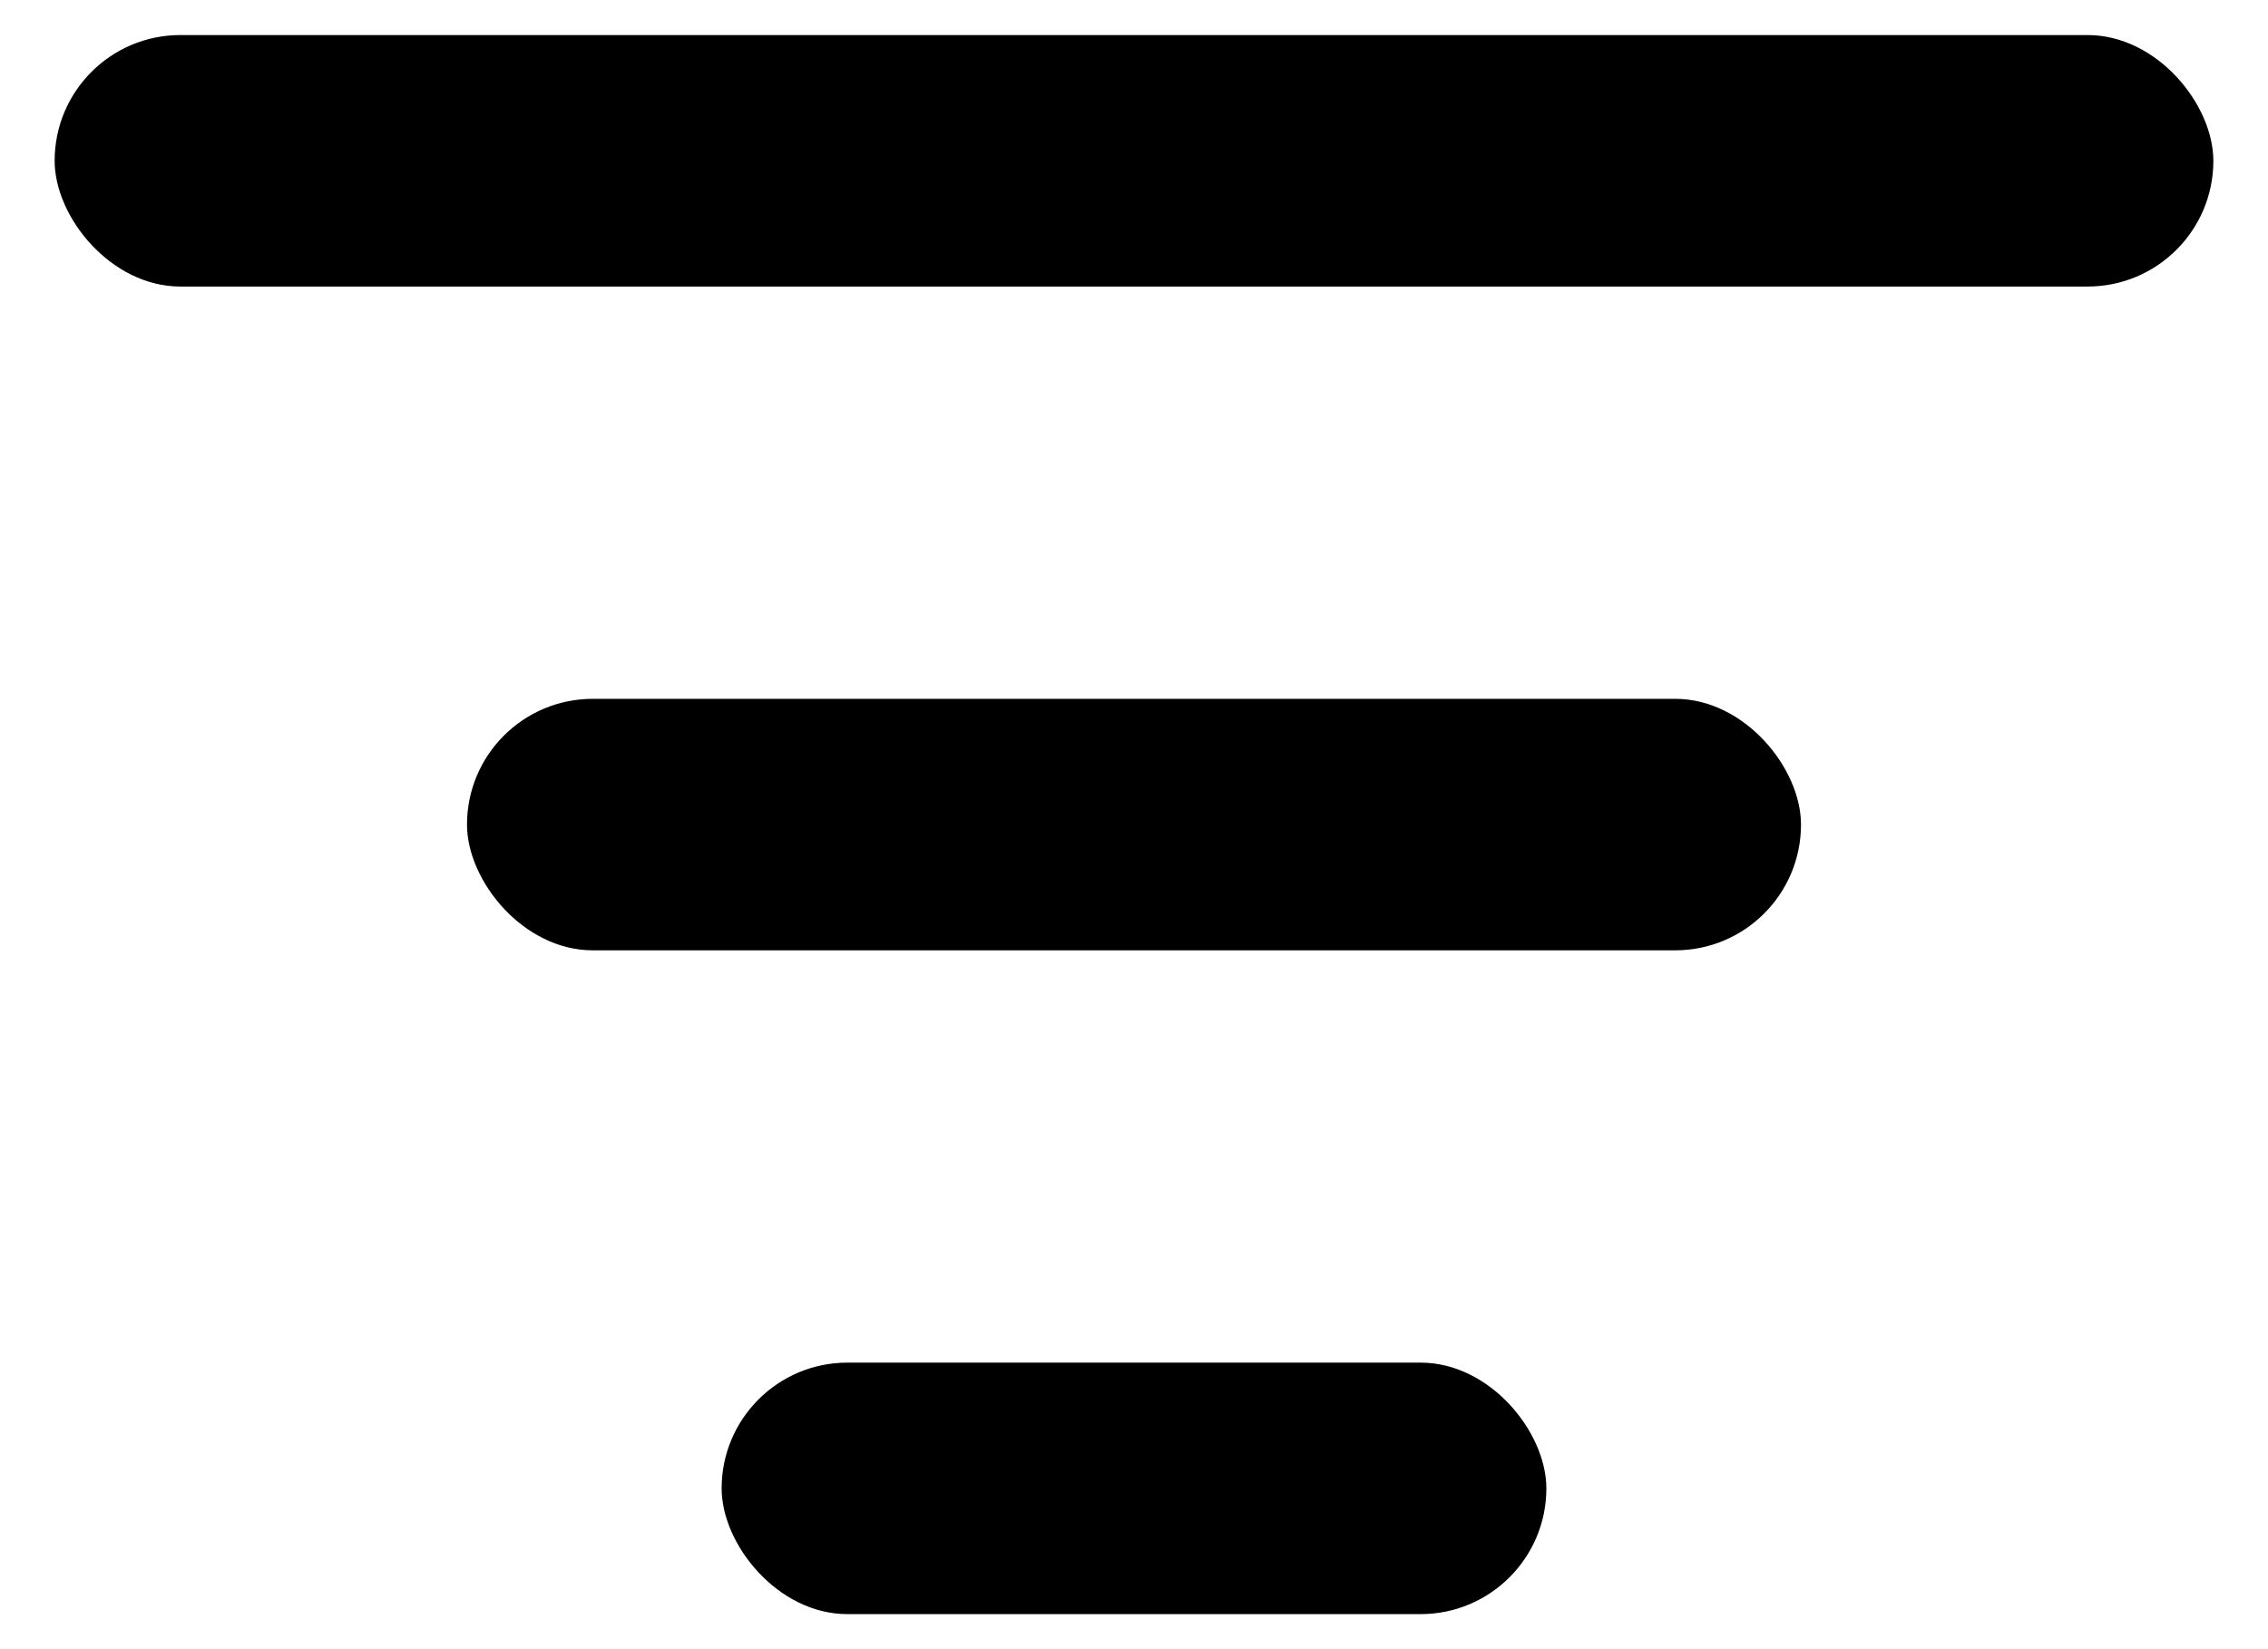<svg width="22" height="16" viewBox="0 0 22 16" fill="none" xmlns="http://www.w3.org/2000/svg">
<rect x="0.53" y="0.34" width="20.94" height="2.44" rx="1.22" fill="black"/>
<rect x="4.53" y="6.78" width="12.94" height="2.44" rx="1.22" fill="black"/>
<rect x="7" y="13.22" width="8" height="2.44" rx="1.22" fill="black"/>
</svg>
